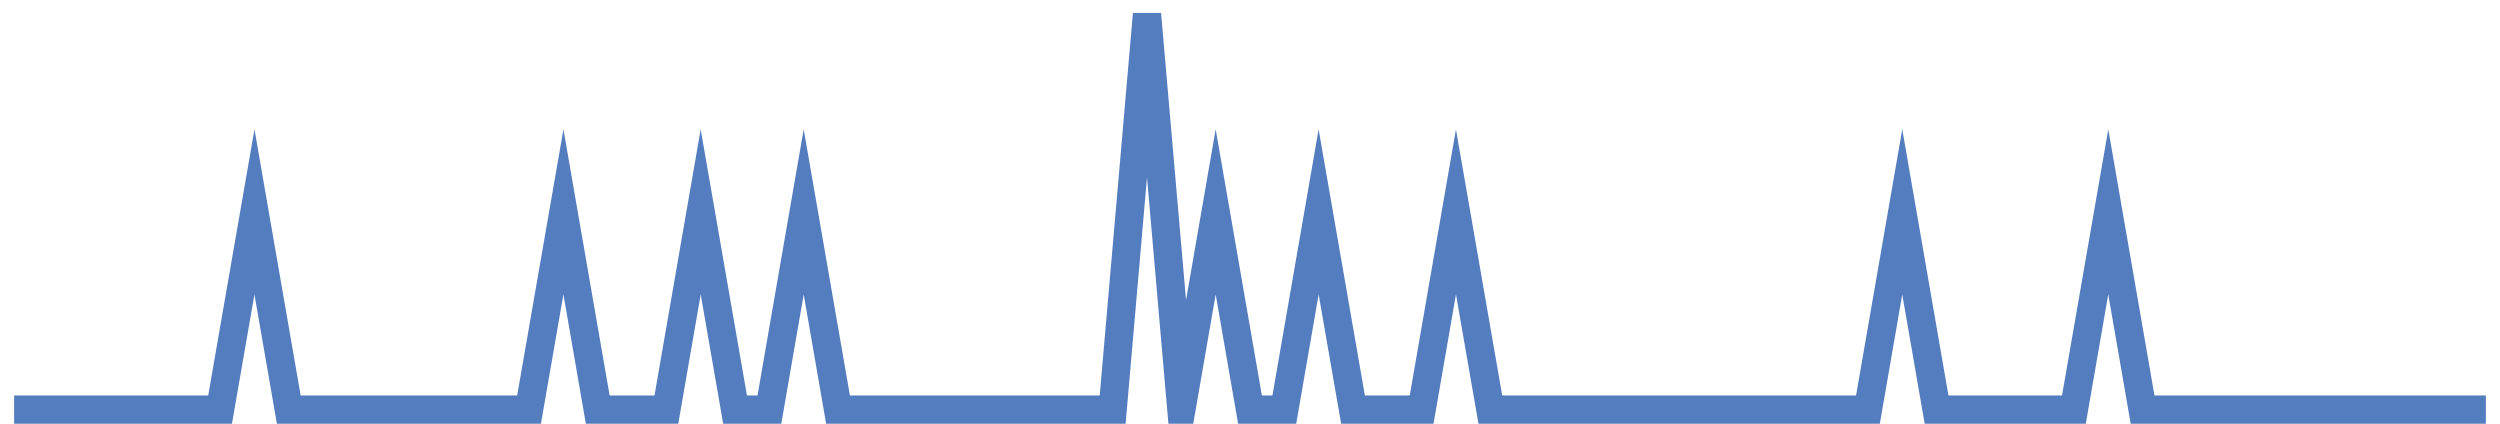 <?xml version="1.0" encoding="UTF-8"?>
<svg xmlns="http://www.w3.org/2000/svg" xmlns:xlink="http://www.w3.org/1999/xlink" width="177pt" height="30pt" viewBox="0 0 177 30" version="1.1">
<g id="surface981721">
<path style="fill:none;stroke-width:2;stroke-linecap:butt;stroke-linejoin:miter;stroke:rgb(32.941%,49.02%,74.902%);stroke-opacity:1;stroke-miterlimit:10;" d="M 1 29 L 15.582 29 L 18.016 15 L 20.445 29 L 37.457 29 L 39.891 15 L 42.32 29 L 47.18 29 L 49.609 15 L 52.043 29 L 54.473 29 L 56.902 15 L 59.332 29 L 78.777 29 L 81.207 1 L 83.641 29 L 86.07 15 L 88.5 29 L 90.93 29 L 93.359 15 L 95.793 29 L 100.652 29 L 103.082 15 L 105.516 29 L 132.25 29 L 134.68 15 L 137.109 29 L 146.832 29 L 149.266 15 L 151.695 29 L 176 29 "/>
</g>
</svg>

